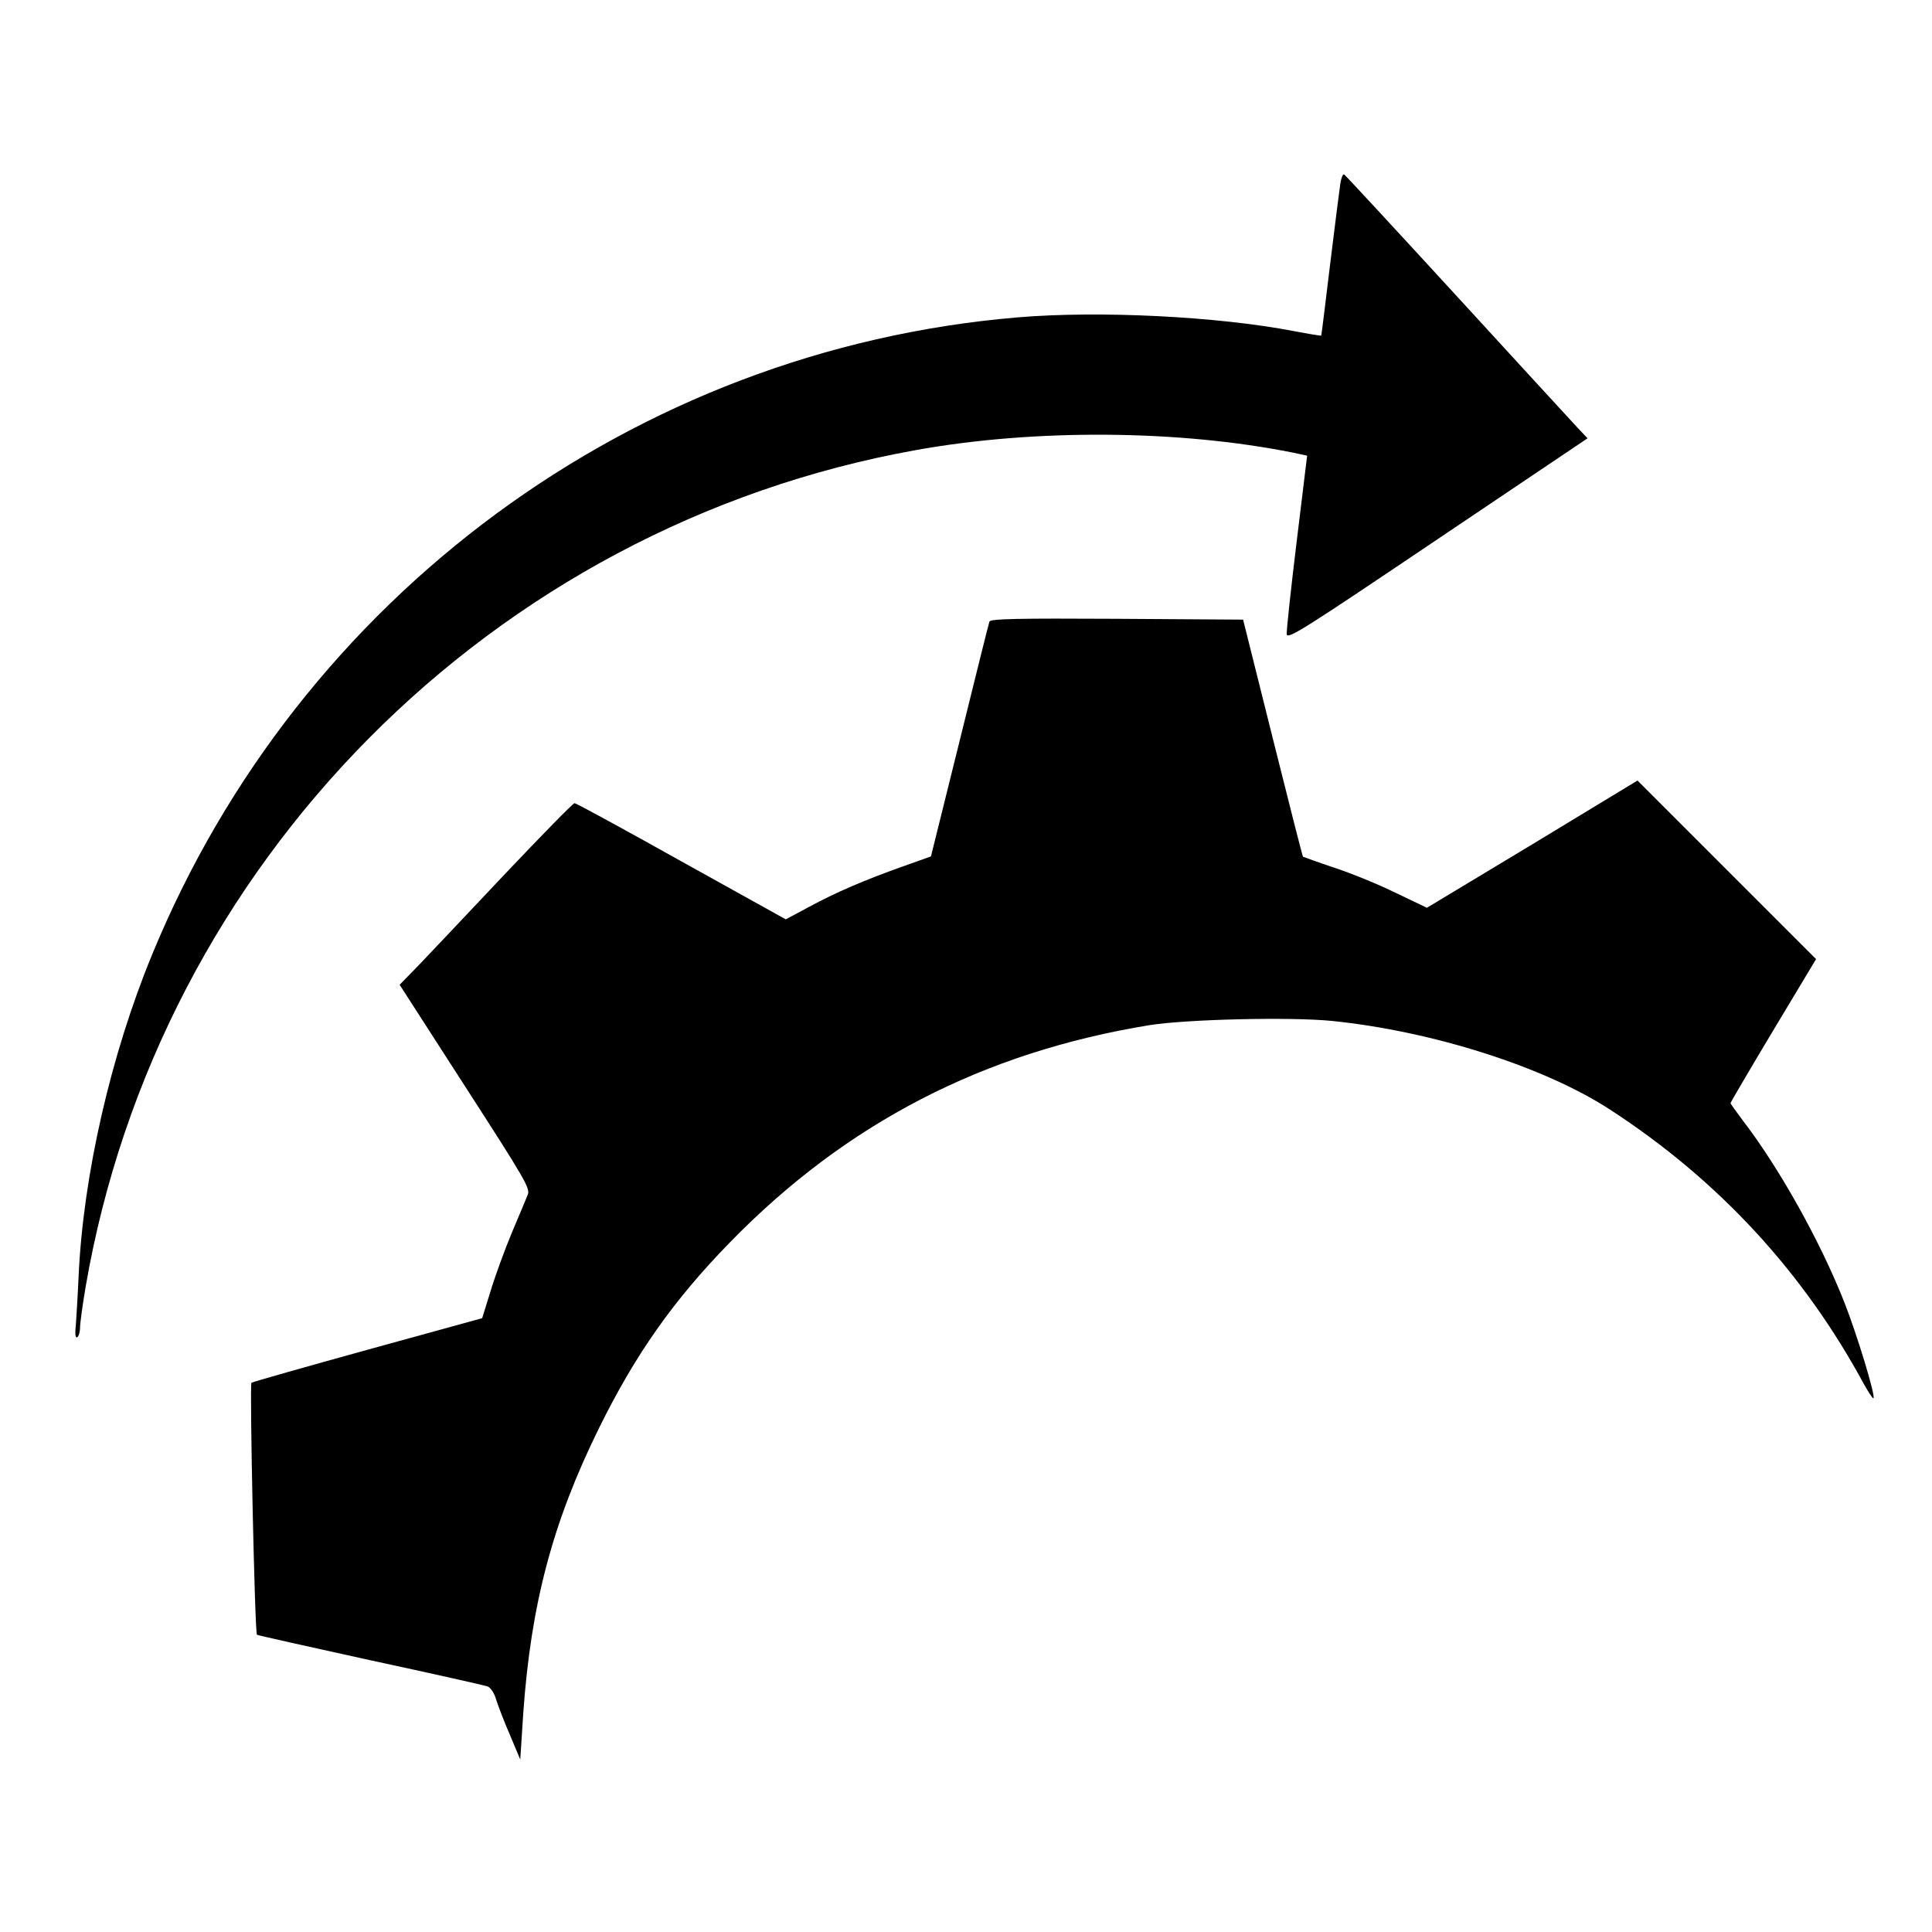 <?xml version="1.0" standalone="no"?>
<!DOCTYPE svg PUBLIC "-//W3C//DTD SVG 20010904//EN"
 "http://www.w3.org/TR/2001/REC-SVG-20010904/DTD/svg10.dtd">
<svg version="1.0" xmlns="http://www.w3.org/2000/svg"
 width="700pt" height="700pt" viewBox="0 0 700 700"
 preserveAspectRatio="xMidYMid meet">
<g transform="translate(0,700) scale(0.1,-0.1)"
fill="#000000" stroke="none">
<path d="M4856 6333 c-3 -21 -20 -153 -37 -293 -17 -140 -31 -256 -32 -256 -1
-1 -45 6 -97 16 -280 54 -709 75 -1004 50 -1388 -117 -2601 -1010 -3135 -2309
-150 -364 -249 -799 -266 -1161 -3 -69 -8 -149 -10 -178 -4 -35 -2 -51 5 -47
5 3 10 19 10 34 0 16 9 82 20 147 264 1538 1473 2757 3007 3033 432 78 954 74
1368 -9 l51 -11 -38 -312 c-21 -172 -37 -322 -36 -335 3 -20 65 20 546 344
l544 366 -35 37 c-19 20 -215 234 -437 476 -222 242 -406 441 -410 443 -5 2
-11 -14 -14 -35z"/>
<path d="M3585 4748 c-3 -7 -51 -202 -108 -432 l-104 -419 -104 -37 c-137 -49
-236 -91 -338 -146 l-84 -45 -378 210 c-207 116 -382 211 -387 211 -6 0 -117
-114 -248 -252 -131 -139 -272 -288 -312 -330 l-74 -76 237 -368 c218 -338
237 -370 227 -393 -6 -15 -31 -75 -57 -136 -25 -60 -60 -155 -77 -211 l-31
-100 -414 -114 c-228 -63 -418 -117 -422 -120 -7 -5 12 -907 20 -913 2 -2 186
-43 409 -92 223 -48 414 -91 426 -95 12 -5 25 -24 32 -49 7 -22 29 -80 50
-128 l37 -88 11 170 c28 393 106 689 274 1030 131 266 269 463 475 674 420
431 918 689 1522 787 134 21 507 30 659 15 363 -37 769 -166 1007 -321 394
-256 702 -590 922 -998 16 -28 30 -50 33 -48 8 8 -59 229 -105 346 -87 221
-236 488 -369 661 -24 32 -44 60 -44 62 0 3 70 122 155 264 l155 258 -323 323
-324 324 -381 -231 -382 -230 -113 54 c-61 30 -161 71 -222 91 -60 20 -112 39
-114 40 -2 2 -51 195 -110 431 l-107 428 -457 3 c-361 2 -459 0 -462 -10z"/>
</g>
</svg>
